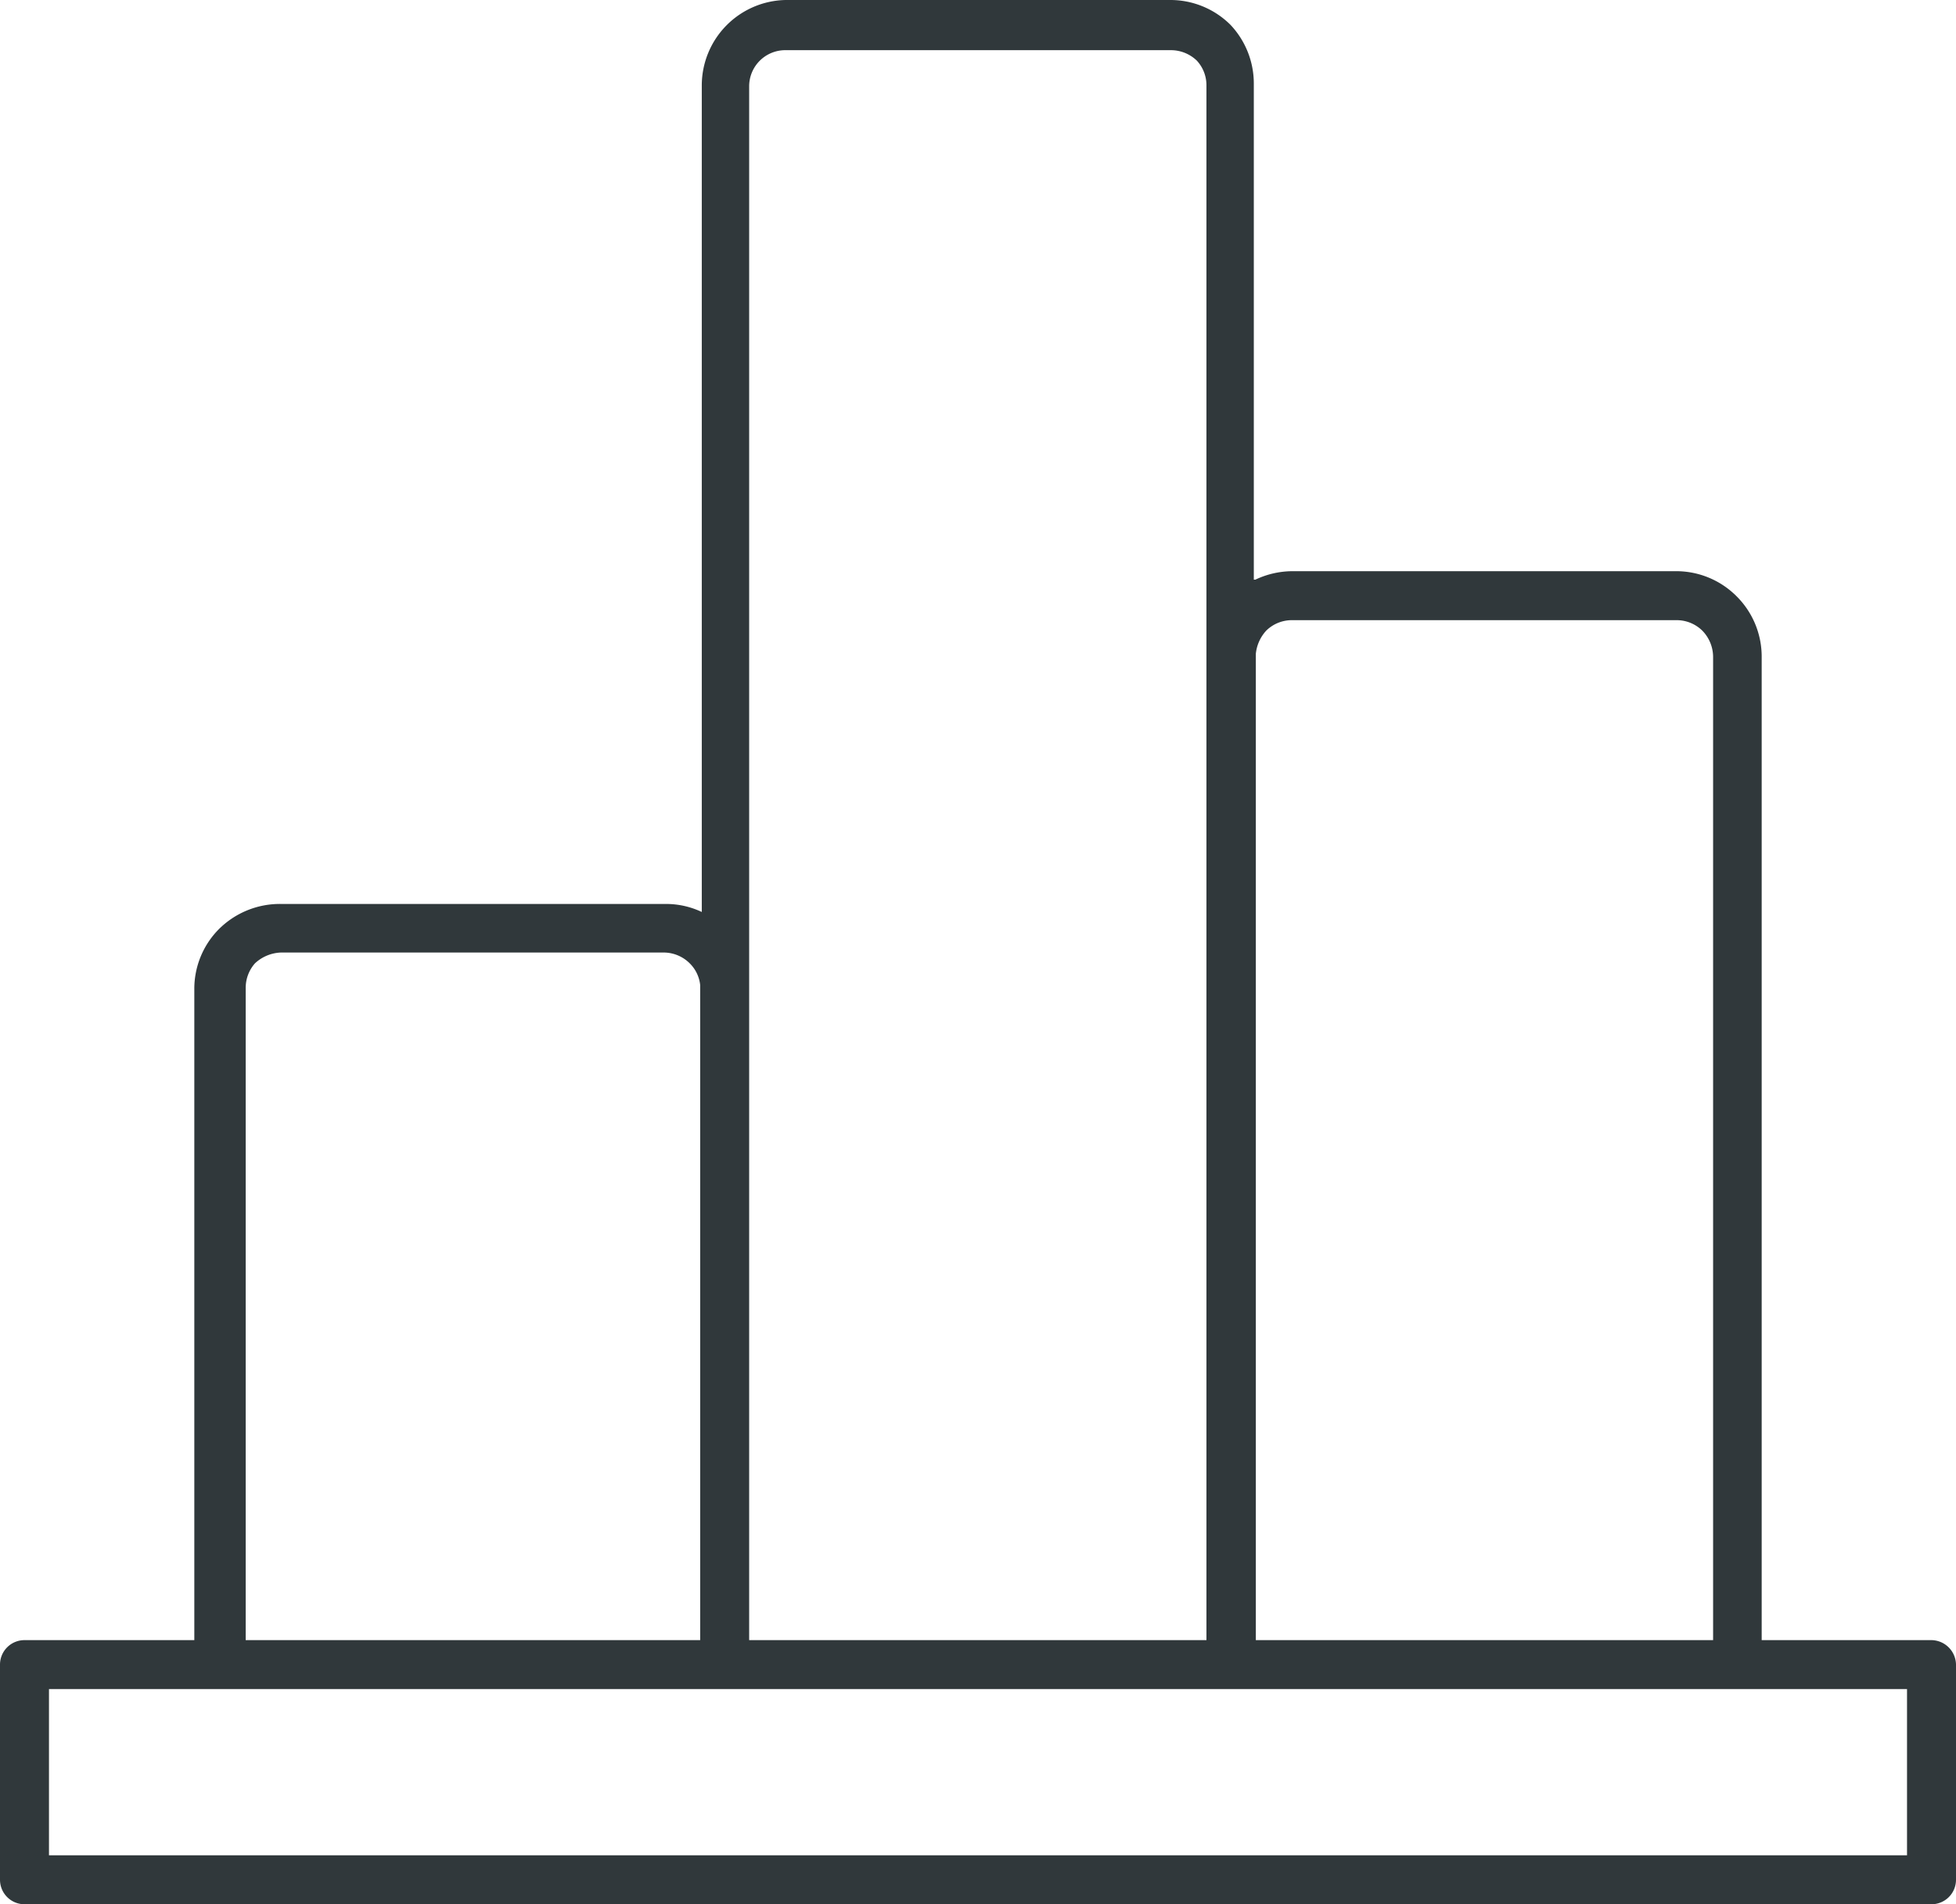 <svg xmlns="http://www.w3.org/2000/svg" viewBox="0 0 48.72 47.44"><defs><style>.cls-1{fill:#30383b;fill-rule:evenodd;}</style></defs><title>アセット 7</title><g id="レイヤー_2" data-name="レイヤー 2"><g id="レイヤー_1-2" data-name="レイヤー 1"><path class="cls-1" d="M31.27,14.44a2.17,2.17,0,0,1,.91-.21h9.58a2.12,2.12,0,0,1,1.5.63h0a2.12,2.12,0,0,1,.62,1.5v24.5h4.23a.62.62,0,0,1,.61.61v5.36a.61.61,0,0,1-.61.61H.61A.61.61,0,0,1,0,46.83V41.47a.61.61,0,0,1,.61-.61H4.84V24.64a2.11,2.11,0,0,1,.59-1.47l0,0A2.15,2.15,0,0,1,7,22.52h9.58a2.08,2.08,0,0,1,.9.2V2.12A2.13,2.13,0,0,1,19.57,0h9.58a2.12,2.12,0,0,1,1.5.62l0,0a2.13,2.13,0,0,1,.58,1.46V14.44Zm-.59,27.64H1.22v4.14H47.5V42.08Zm.59-1.22h11.4V16.36a.94.94,0,0,0-.27-.65h0a.91.91,0,0,0-.64-.26H32.18a.91.91,0,0,0-.64.26h0a1,1,0,0,0-.26.58V40.86Zm-13.83,0V24.54a.89.89,0,0,0-.26-.54.92.92,0,0,0-.64-.27H7a1,1,0,0,0-.65.27l0,0a.92.92,0,0,0-.23.61V40.86ZM18.66,2.12V40.86H30.05V2.12a.9.9,0,0,0-.24-.61l0,0a.93.93,0,0,0-.64-.26H19.57a.9.9,0,0,0-.91.9Z"/></g></g></svg>